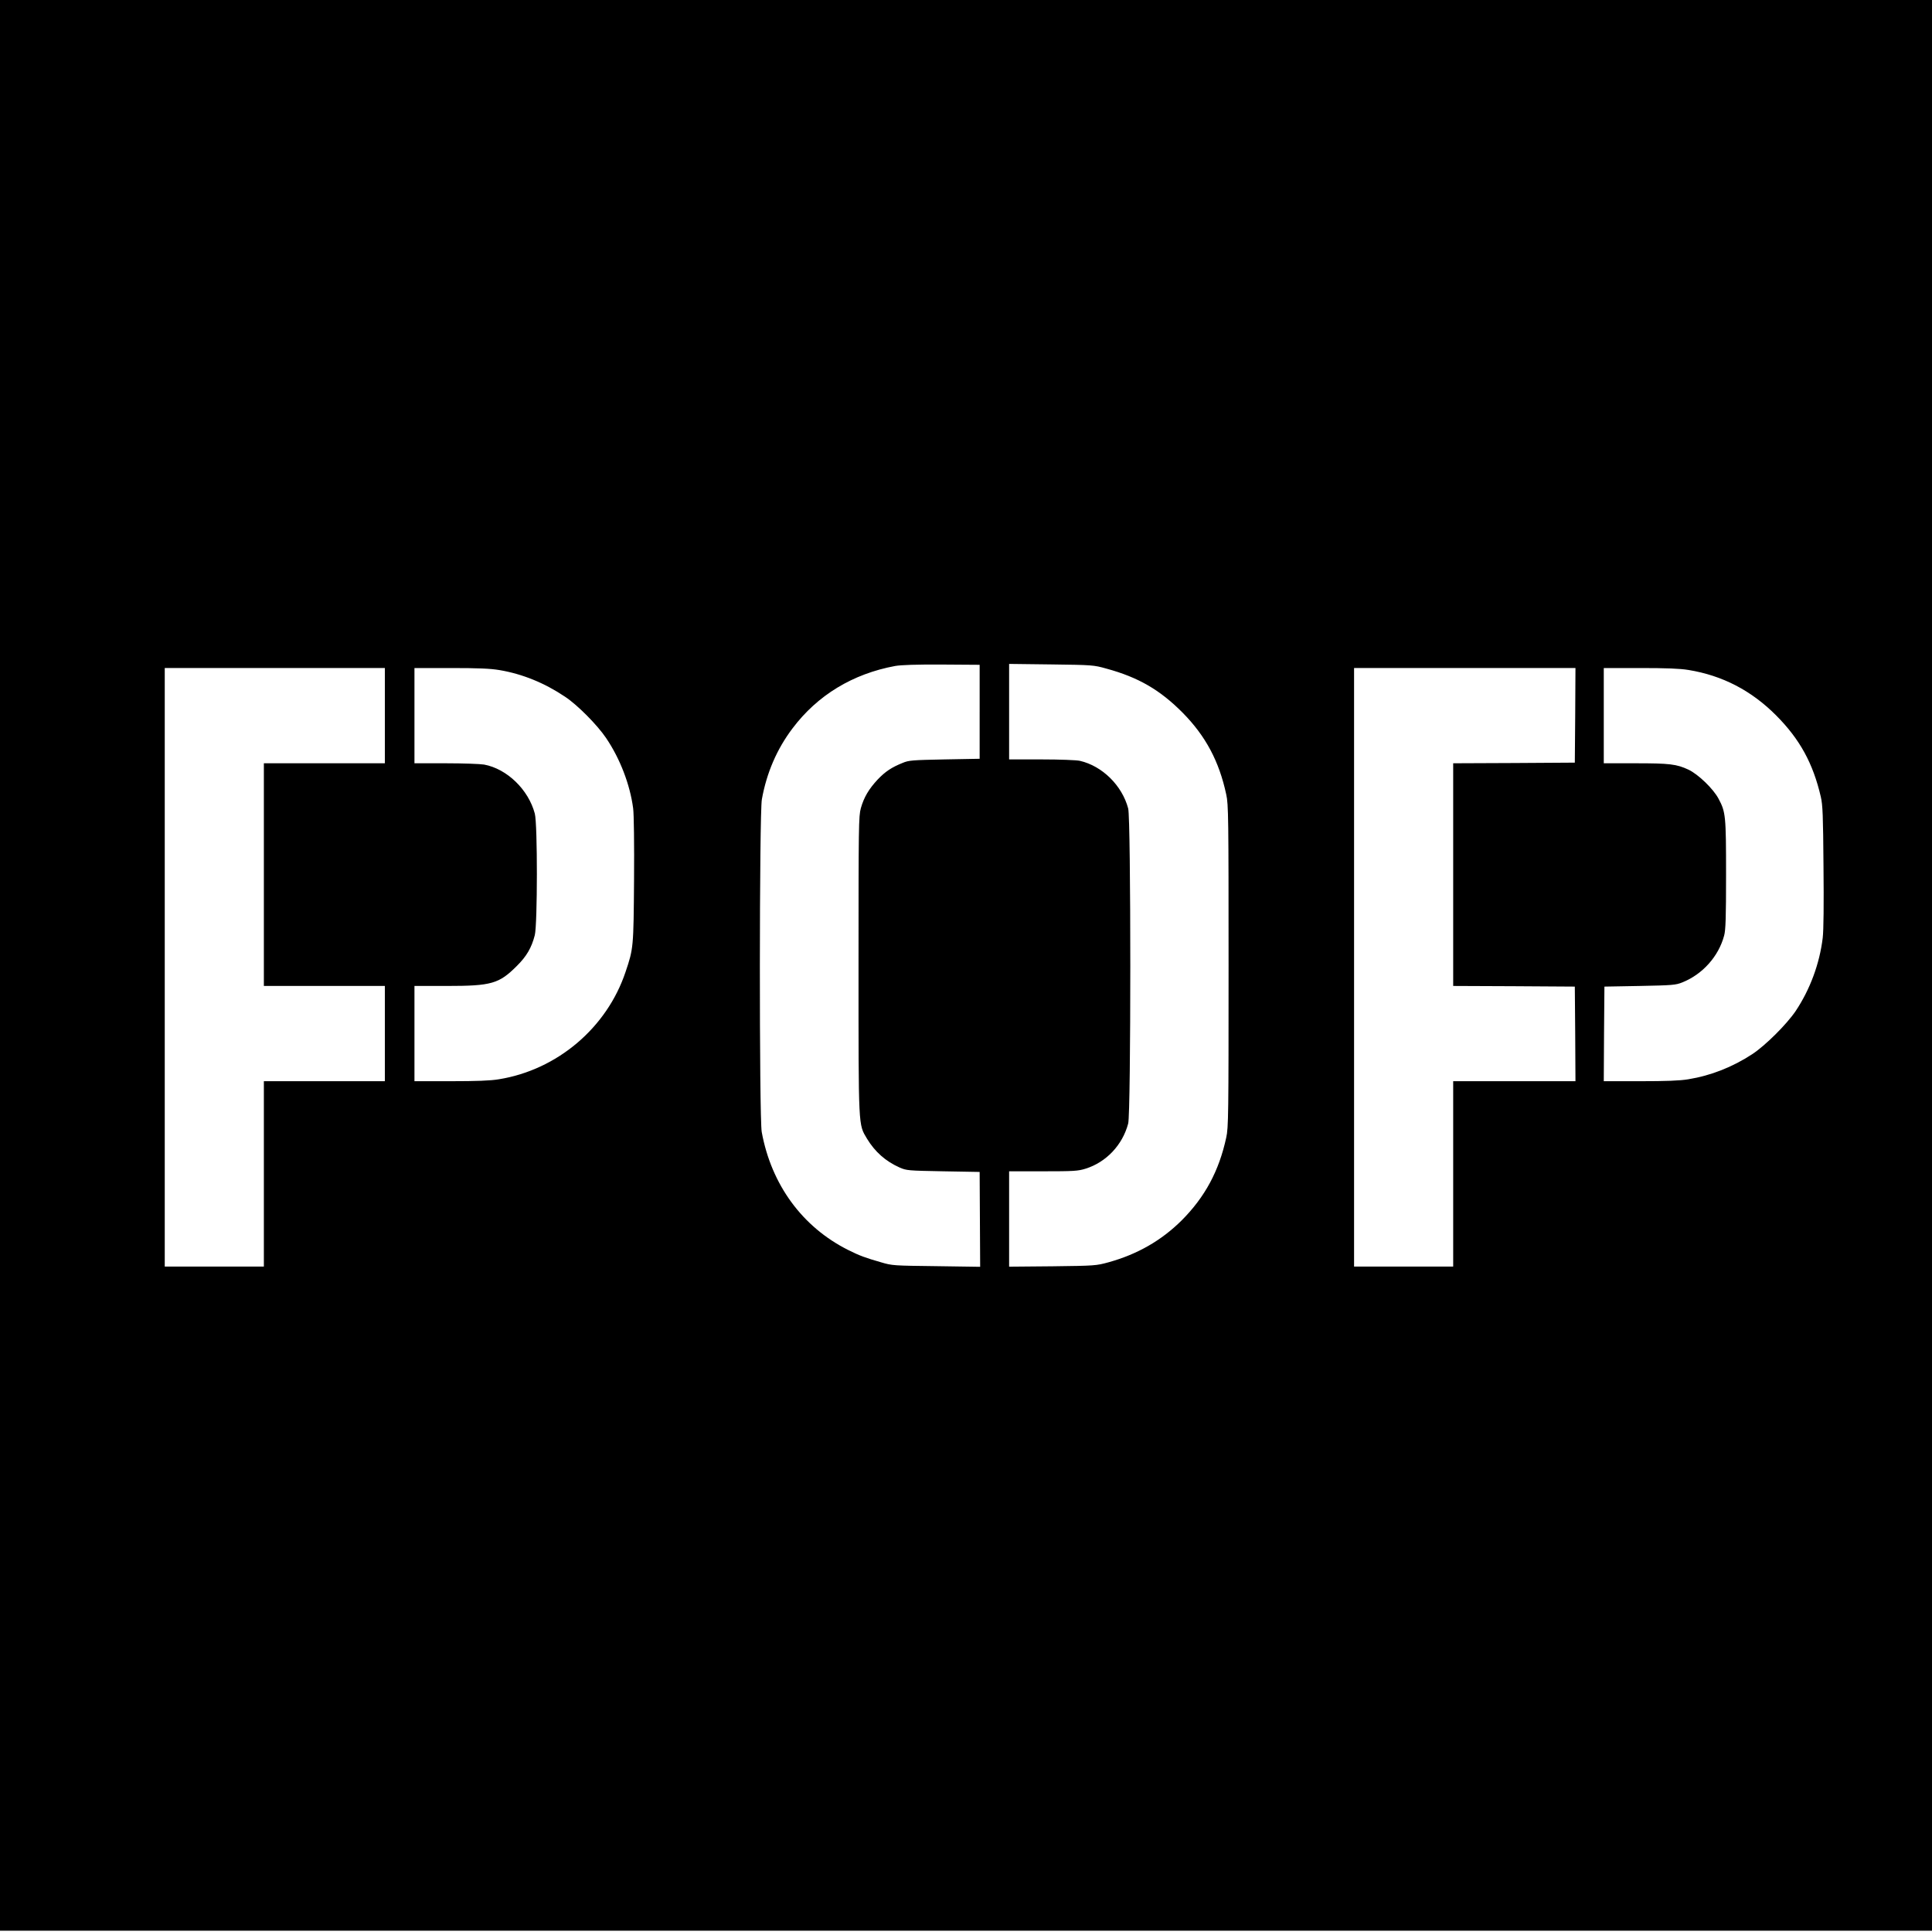 <?xml version="1.0" standalone="no"?>
<!DOCTYPE svg PUBLIC "-//W3C//DTD SVG 20010904//EN"
 "http://www.w3.org/TR/2001/REC-SVG-20010904/DTD/svg10.dtd">
<svg version="1.0" xmlns="http://www.w3.org/2000/svg"
 width="1501pt" height="1501pt" viewBox="0 0 1501 1501"
 preserveAspectRatio="xMidYMid meet">
<g transform="translate(0,1501) scale(0.1,-0.1)"
fill="#000000" stroke="none">
<path d="M0 7510 l0 -7500 7505 0 7505 0 0 7500 0 7500 -7505 0 -7505 0 0
-7500z m7611 1970 l0 -365 -273 -5 c-249 -5 -278 -7 -325 -27 -85 -34 -135
-67 -194 -129 -69 -74 -107 -138 -131 -223 -17 -62 -18 -132 -18 -1219 0
-1281 -2 -1234 66 -1349 62 -102 144 -175 254 -224 53 -23 66 -24 338 -29
l283 -5 2 -368 2 -369 -340 5 c-330 4 -343 4 -430 30 -125 36 -166 51 -256 96
-355 178 -596 506 -671 916 -20 106 -19 2478 1 2585 37 206 117 391 238 551
194 258 468 424 798 485 48 8 161 12 363 11 l293 -2 0 -365z m983 336 c250
-68 419 -166 596 -345 177 -180 282 -376 337 -634 17 -76 18 -176 18 -1332 0
-1156 -1 -1256 -18 -1332 -56 -260 -165 -462 -346 -644 -158 -157 -345 -264
-569 -326 -95 -26 -105 -27 -434 -31 l-338 -3 0 370 0 371 264 0 c236 0 271 2
329 20 161 50 288 184 332 351 22 80 22 2368 0 2448 -47 178 -201 330 -375
370 -25 6 -159 11 -297 11 l-253 0 0 371 0 371 328 -4 c318 -4 330 -5 426 -32z
m-5604 -366 l0 -370 -470 0 -470 0 0 -865 0 -865 470 0 470 0 0 -370 0 -370
-470 0 -470 0 0 -720 0 -720 -385 0 -385 0 0 2325 0 2325 855 0 855 0 0 -370z
m891 354 c177 -30 348 -99 509 -207 97 -64 251 -220 319 -321 109 -161 186
-363 210 -546 6 -43 9 -281 7 -555 -4 -524 -4 -533 -66 -716 -145 -434 -531
-761 -984 -834 -65 -11 -173 -15 -373 -15 l-283 0 0 370 0 370 253 0 c345 0
404 17 542 155 76 75 115 142 140 240 21 84 22 863 0 944 -49 186 -216 348
-394 381 -29 5 -163 10 -297 10 l-244 0 0 370 0 370 283 0 c213 0 307 -4 378
-16z m8357 -351 l-3 -368 -472 -3 -473 -2 0 -865 0 -865 473 -2 472 -3 3 -367
2 -368 -475 0 -475 0 0 -720 0 -720 -385 0 -385 0 0 2325 0 2325 860 0 860 0
-2 -367z m880 352 c263 -43 488 -159 682 -354 183 -184 286 -372 346 -631 15
-64 18 -145 21 -540 3 -295 1 -498 -6 -556 -24 -200 -98 -401 -211 -570 -70
-103 -234 -266 -335 -333 -156 -102 -322 -167 -498 -196 -66 -11 -172 -15
-375 -15 l-282 0 2 368 3 367 275 5 c254 5 279 7 331 28 157 63 281 202 324
363 12 43 15 142 15 474 0 458 -3 486 -58 589 -41 78 -158 190 -233 226 -94
44 -147 50 -415 50 l-244 0 0 370 0 370 283 0 c203 0 308 -4 375 -15z"/>
</g>
</svg>
